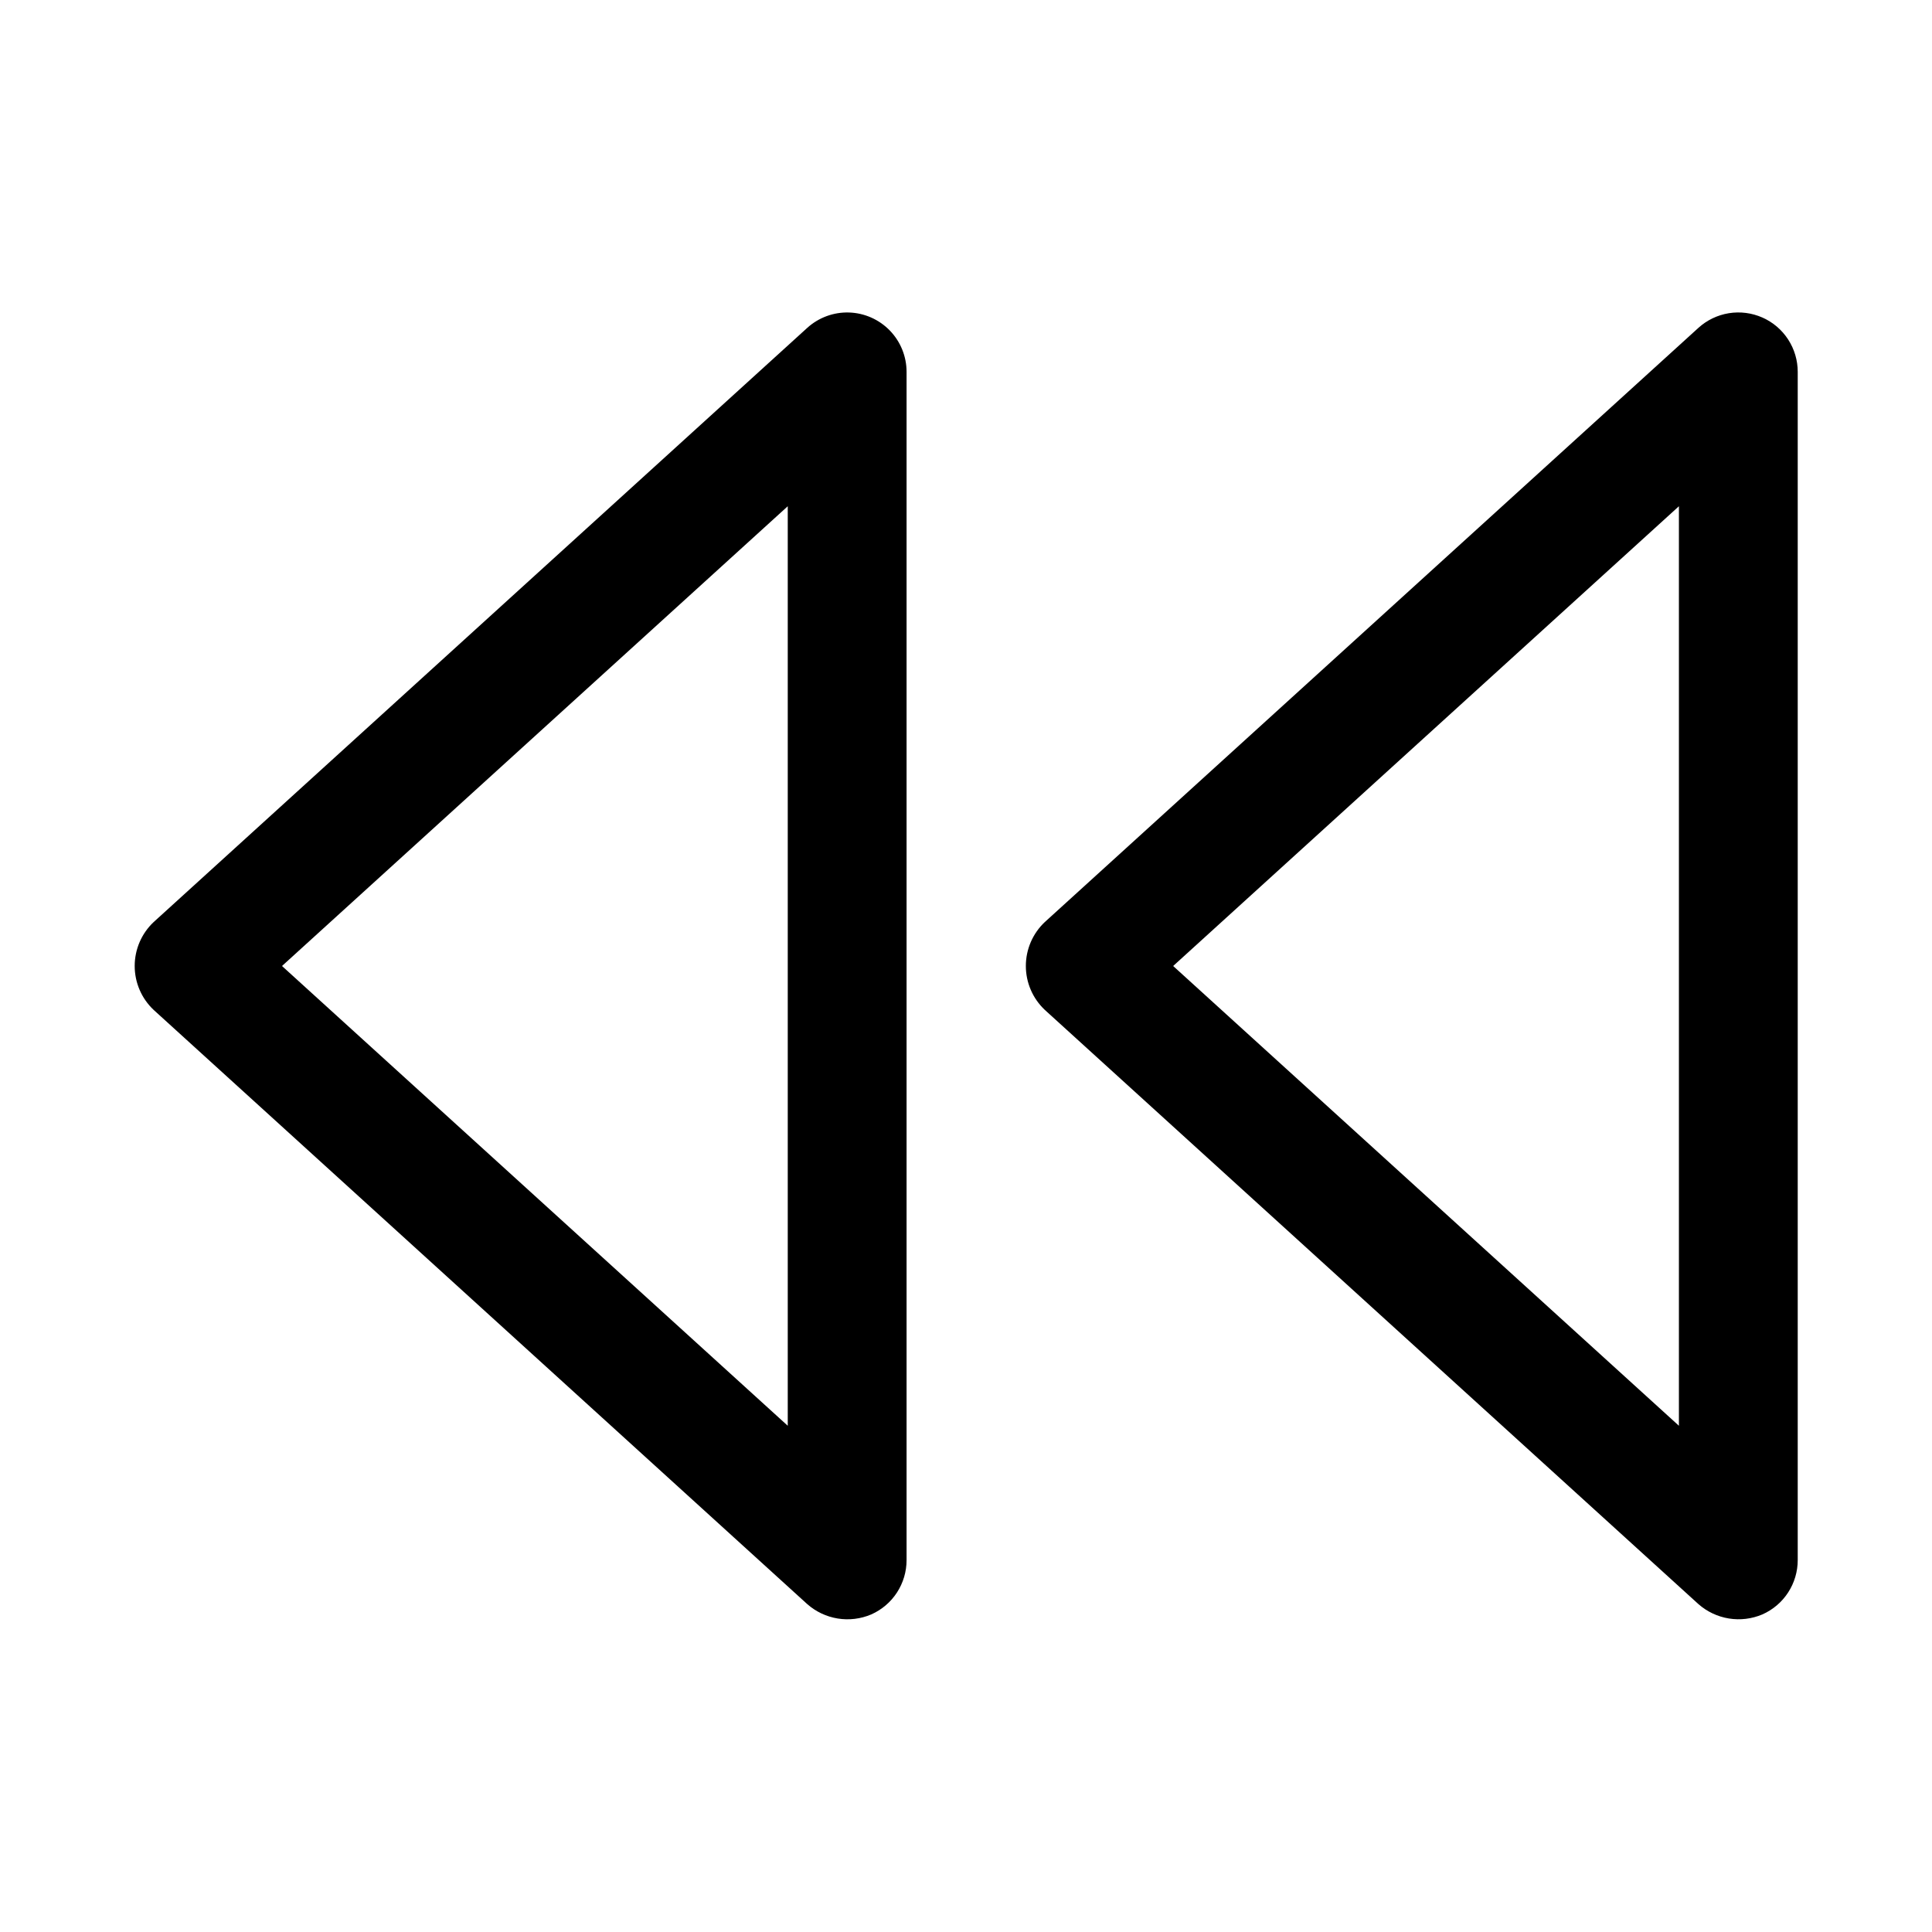 <?xml version="1.0" encoding="UTF-8"?>
<!-- Uploaded to: ICON Repo, www.svgrepo.com, Generator: ICON Repo Mixer Tools -->
<svg fill="#000000" width="800px" height="800px" version="1.1" viewBox="144 144 512 512" xmlns="http://www.w3.org/2000/svg">
 <g>
  <path d="m611.05 228.15c-2.789-1.234-5.883-1.633-8.895-1.145-3.012 0.488-5.82 1.844-8.078 3.898l-173.18 157.44c-3.215 3.023-5.035 7.238-5.035 11.652 0 4.41 1.82 8.625 5.035 11.648l173.18 157.44c2.281 2.016 5.086 3.344 8.09 3.832 3.004 0.488 6.082 0.113 8.883-1.078 2.789-1.234 5.16-3.254 6.824-5.812 1.66-2.555 2.547-5.543 2.543-8.594v-314.88c0.004-3.051-0.883-6.035-2.543-8.594-1.664-2.559-4.035-4.578-6.824-5.812zm-22.121 293.69-134.03-121.84 134.03-121.84z"/>
  <path d="m357.91 569.09c2.281 2.016 5.086 3.344 8.09 3.832s6.082 0.113 8.883-1.078c2.789-1.234 5.16-3.254 6.824-5.812 1.66-2.555 2.547-5.543 2.543-8.594v-314.88c0.004-4.09-1.59-8.023-4.434-10.961-2.848-2.938-6.727-4.652-10.812-4.781-4.09-0.129-8.066 1.34-11.094 4.09l-173.18 157.44c-3.215 3.023-5.035 7.238-5.035 11.652 0 4.41 1.82 8.625 5.035 11.648zm-5.148-290.93v243.68l-134.03-121.84z"/>
 </g>
</svg>